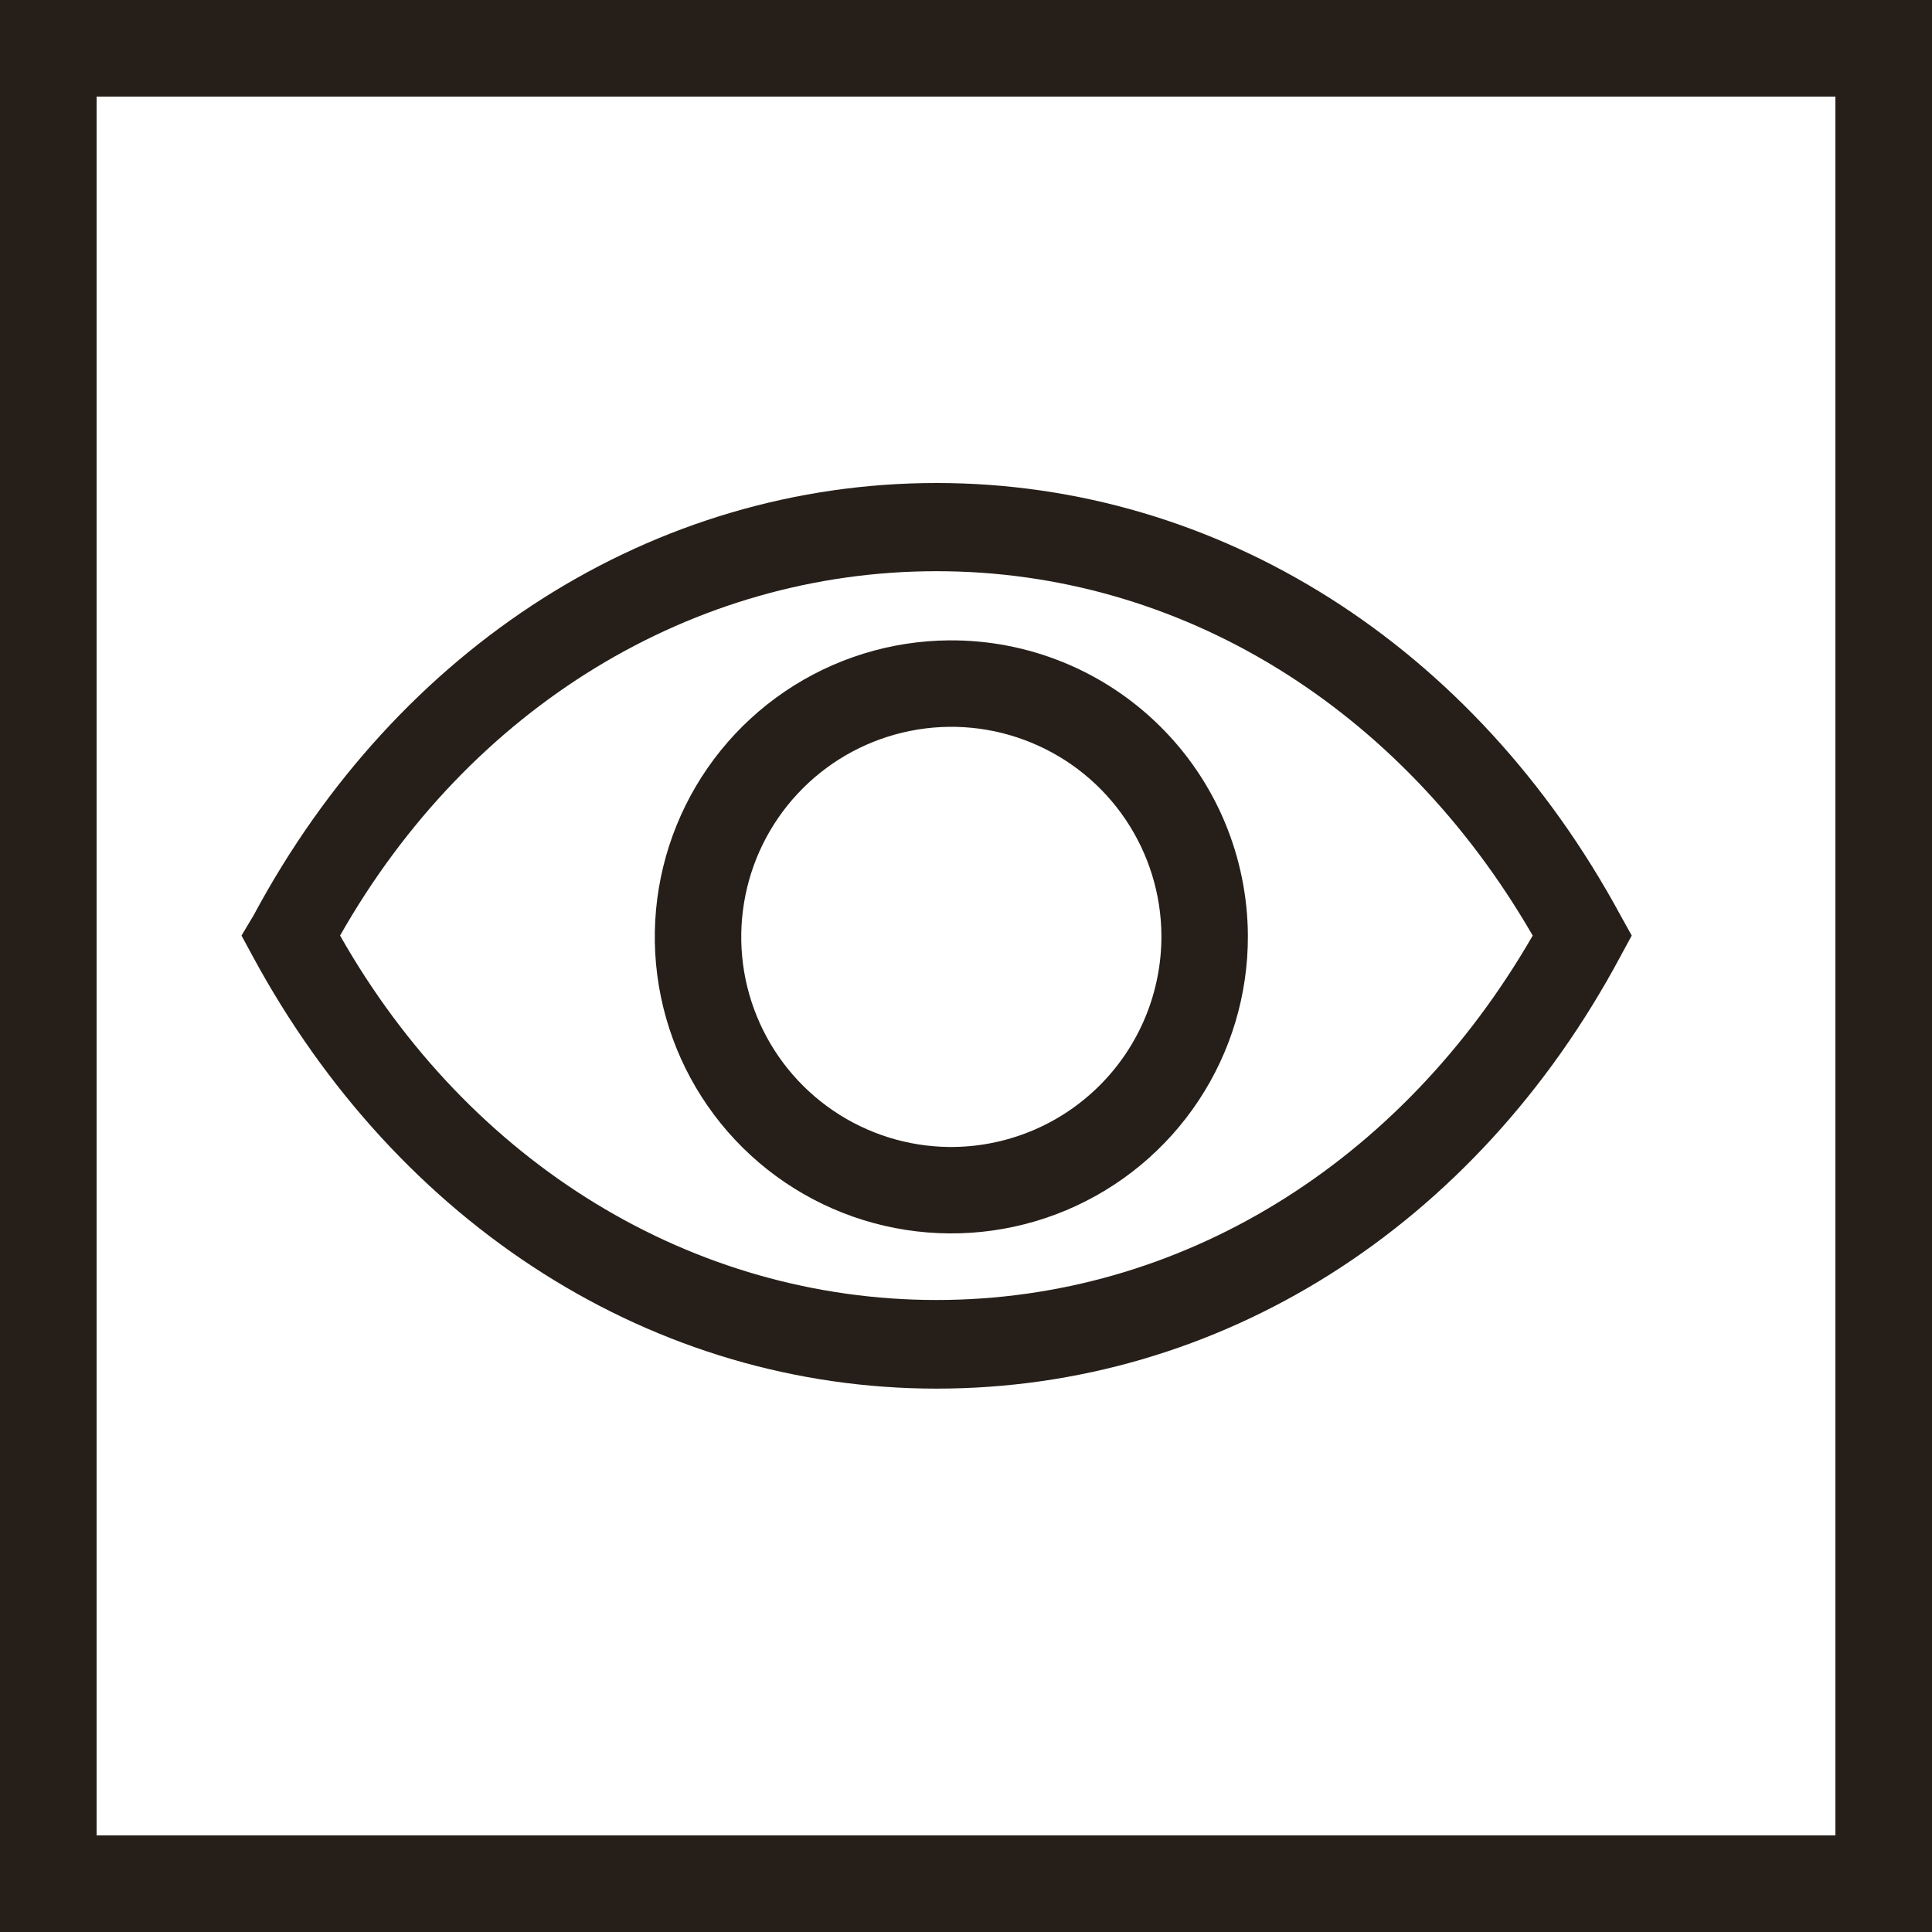 <svg width="40" height="40" viewBox="0 0 40 40" fill="none" xmlns="http://www.w3.org/2000/svg">
<rect x="1" y="1" width="38" height="38" stroke="#261F19" stroke-width="2"/>
<path d="M33.55 18.95C30.534 13.374 25.245 10 19.391 10C13.538 10 8.24 13.374 5.251 18.95L5 19.37L5.233 19.8C8.249 25.376 13.538 28.75 19.391 28.75C25.245 28.75 30.543 25.421 33.55 19.8L33.783 19.37L33.55 18.95ZM19.391 26.915C14.353 26.915 9.726 24.105 7.041 19.37C9.726 14.636 14.353 11.826 19.391 11.826C24.43 11.826 29.004 14.645 31.733 19.37C29.004 24.105 24.421 26.915 19.391 26.915Z" fill="#261F19"/>
<path d="M19.651 13.258C18.438 13.267 17.254 13.635 16.25 14.316C15.246 14.997 14.466 15.961 14.009 17.085C13.552 18.209 13.438 19.444 13.682 20.632C13.926 21.821 14.517 22.911 15.38 23.764C16.243 24.617 17.34 25.195 18.531 25.425C19.723 25.655 20.956 25.527 22.075 25.057C23.193 24.587 24.148 23.796 24.817 22.784C25.487 21.772 25.841 20.584 25.836 19.37C25.832 18.563 25.669 17.764 25.357 17.019C25.044 16.274 24.587 15.598 24.012 15.031C23.438 14.463 22.757 14.014 22.009 13.71C21.26 13.405 20.459 13.252 19.651 13.258ZM19.651 23.747C18.794 23.738 17.959 23.476 17.25 22.994C16.541 22.512 15.991 21.831 15.668 21.037C15.344 20.243 15.263 19.372 15.434 18.532C15.604 17.691 16.02 16.921 16.627 16.316C17.234 15.711 18.007 15.299 18.848 15.132C19.688 14.964 20.56 15.049 21.352 15.376C22.145 15.702 22.824 16.255 23.303 16.966C23.782 17.677 24.041 18.513 24.046 19.37C24.048 19.947 23.936 20.519 23.716 21.052C23.496 21.585 23.172 22.07 22.763 22.477C22.354 22.884 21.869 23.206 21.335 23.424C20.8 23.642 20.228 23.752 19.651 23.747Z" fill="#261F19"/>
</svg>
